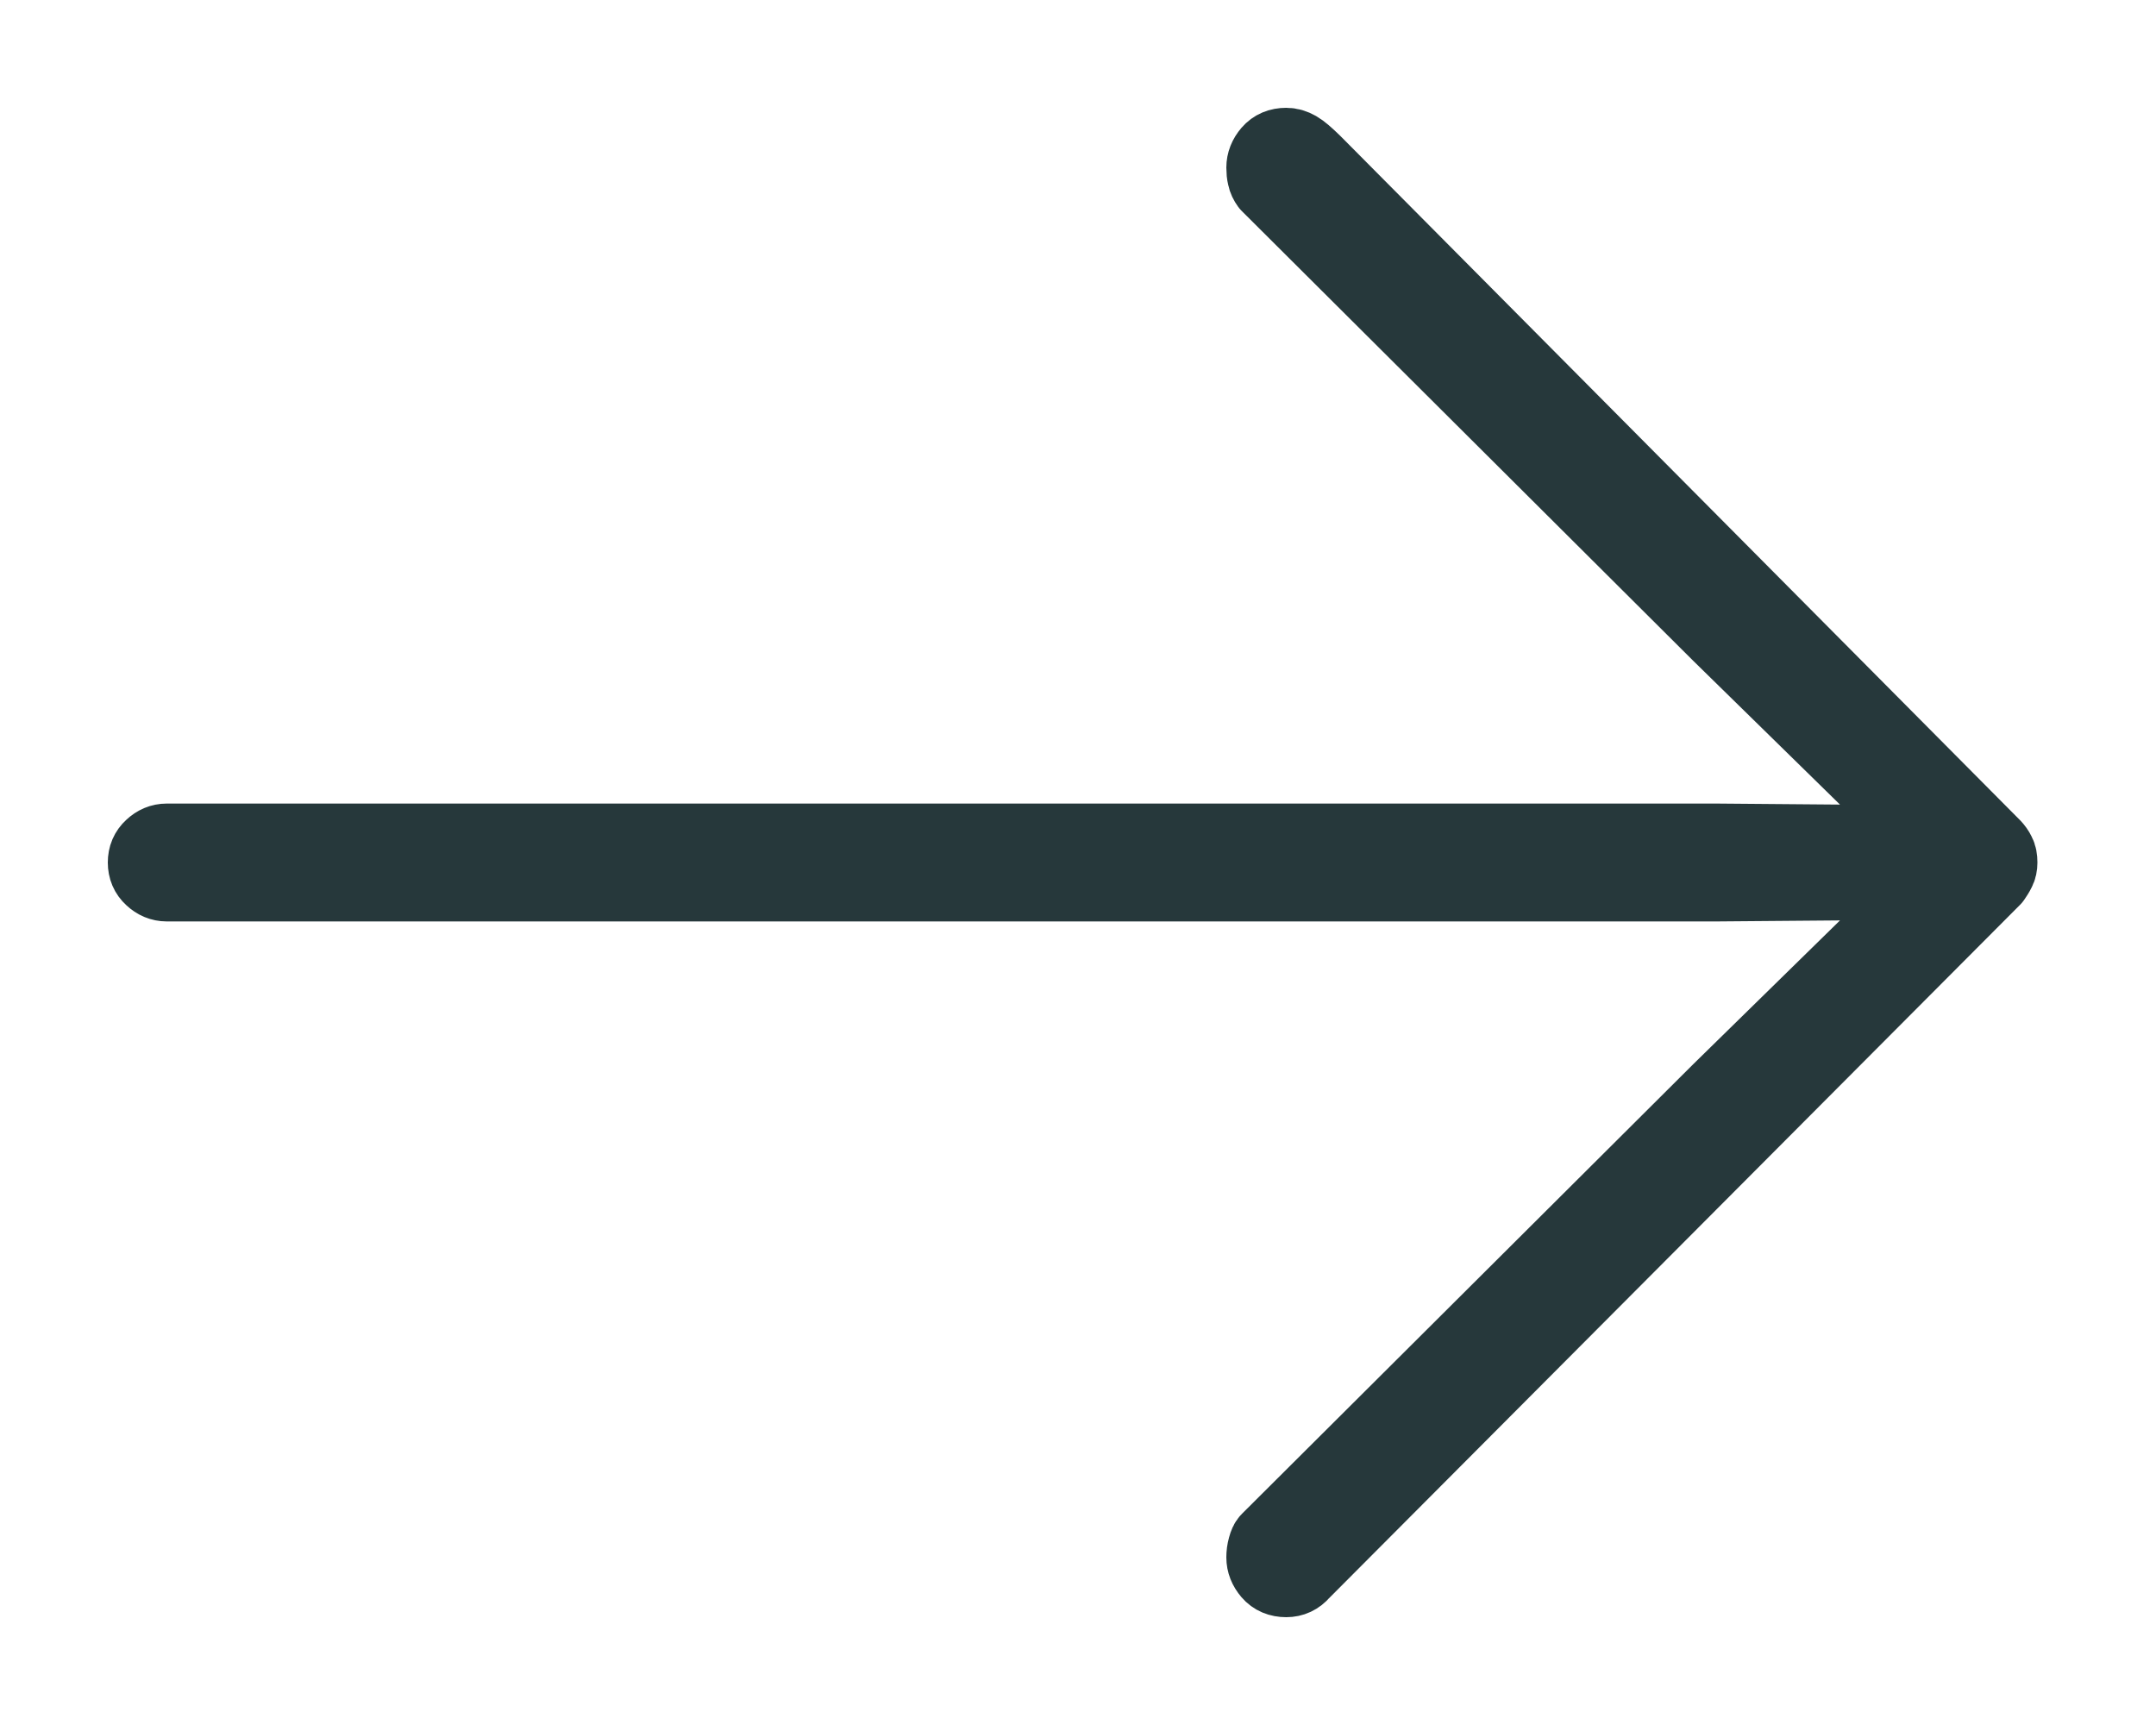 <svg width="15" height="12" viewBox="0 0 15 12" fill="none" xmlns="http://www.w3.org/2000/svg">
<path d="M13.925 6C13.925 5.972 13.921 5.949 13.911 5.931C13.902 5.912 13.89 5.896 13.877 5.882L9.151 1.125C9.099 1.074 9.06 1.04 9.032 1.024C9.004 1.008 8.977 1 8.949 1C8.898 1 8.857 1.017 8.827 1.052C8.797 1.087 8.782 1.125 8.782 1.166C8.782 1.19 8.784 1.212 8.789 1.232C8.793 1.253 8.803 1.273 8.816 1.291L11.956 4.419L13.577 6.007L13.626 5.854L11.942 5.84H1.16C1.118 5.84 1.081 5.856 1.049 5.886C1.016 5.916 1 5.954 1 6C1 6.046 1.016 6.084 1.049 6.114C1.081 6.144 1.118 6.16 1.16 6.16H11.942L13.626 6.146L13.577 5.993L11.956 7.581L8.816 10.709C8.807 10.718 8.799 10.735 8.792 10.761C8.785 10.786 8.782 10.81 8.782 10.834C8.782 10.875 8.797 10.913 8.827 10.948C8.857 10.983 8.898 11 8.949 11C8.995 11 9.035 10.982 9.067 10.944L13.877 6.118C13.89 6.099 13.902 6.081 13.911 6.062C13.921 6.044 13.925 6.023 13.925 6L13.925 6Z" fill="#26383B" stroke="#26383B" stroke-width="0.5" stroke-linejoin="round"/>
</svg>
